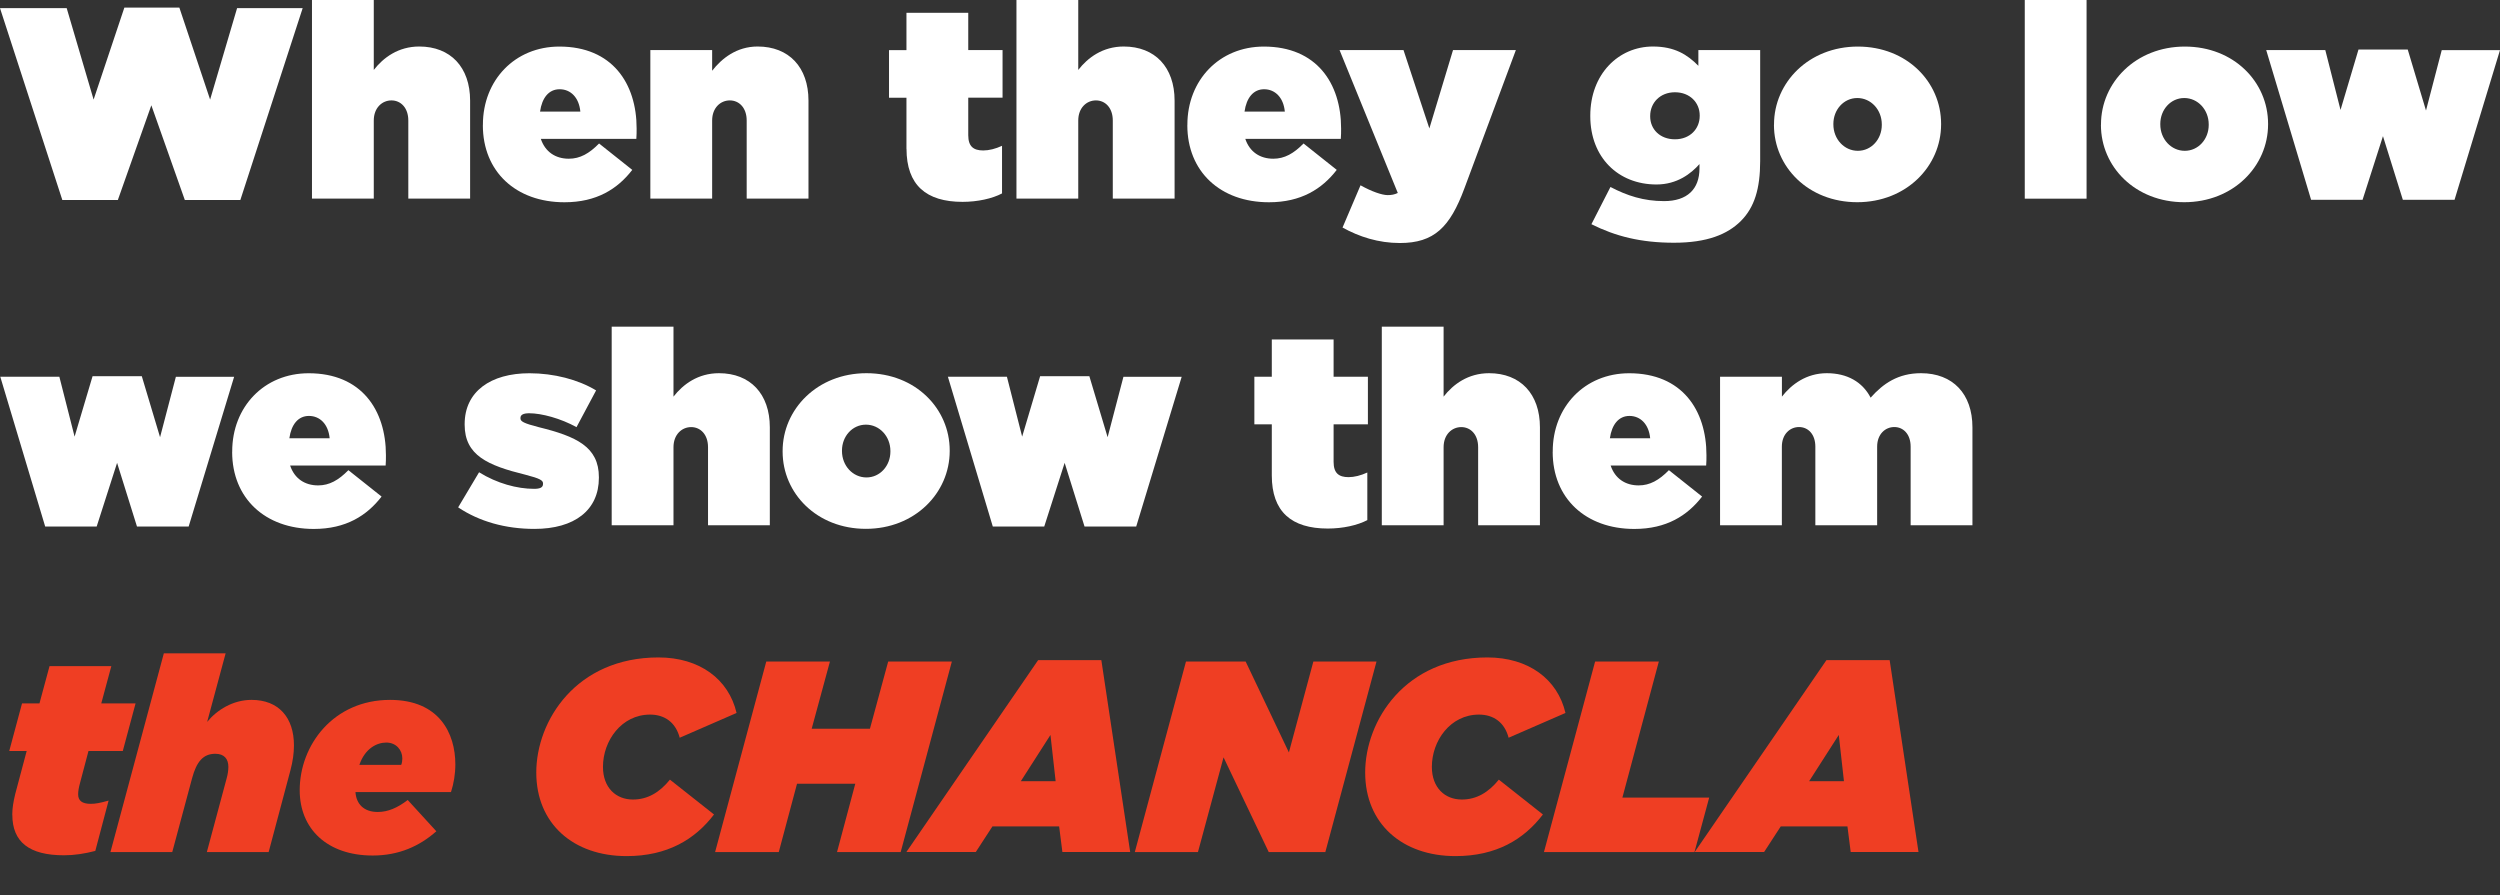 <svg xmlns="http://www.w3.org/2000/svg" viewBox="0 0 430 154"><rect x="0" y="0" width="430" height="154" fill="#333333" stroke="none"/><defs><style>      .cls-1 {        fill: #fff;      }      .cls-2 {        fill: #ef3e23;      }    </style></defs><g><g id="Layer_1"><g><path class="cls-1" d="M0,1.4h11.47l4.63,15.73L21.39,1.31h9.46l5.29,15.82,4.64-15.73h11.28l-10.72,33h-9.55l-5.76-16.29-5.76,16.29h-9.55L0,1.4Z"></path><path class="cls-1" d="M53.66,0h10.63v12.03c1.64-2.11,4.21-4.03,7.82-4.03,5.38,0,8.75,3.56,8.75,9.31v16.85h-10.63v-13.43c0-2.2-1.31-3.46-2.9-3.46s-3.04,1.26-3.04,3.46v13.43h-10.63V0Z"></path><path class="cls-1" d="M83.06,21.53v-.09c0-7.63,5.48-13.43,13.15-13.43,9.08,0,13.29,6.32,13.29,14.09,0,.56,0,1.22-.05,1.78h-16.43c.75,2.25,2.53,3.42,4.82,3.42,1.92,0,3.51-.89,5.2-2.62l5.71,4.54c-2.53,3.28-6.13,5.57-11.66,5.57-8.38,0-14.04-5.29-14.04-13.25ZM99.82,19.19c-.23-2.43-1.68-3.84-3.56-3.84s-3.04,1.5-3.37,3.84h6.93Z"></path><path class="cls-1" d="M111.86,8.61h10.63v3.56c1.64-2.11,4.21-4.17,7.82-4.17,5.38,0,8.75,3.56,8.75,9.31v16.85h-10.63v-13.43c0-2.2-1.31-3.46-2.9-3.46s-3.04,1.26-3.04,3.46v13.43h-10.63V8.61Z"></path><path class="cls-1" d="M155.91,25.61v-8.8h-3v-8.19h3V2.2h10.63v6.41h5.9v8.19h-5.9v6.46c0,1.92.89,2.62,2.58,2.62.98,0,2.11-.28,3.23-.8v8.19c-1.68.89-4.21,1.45-6.79,1.45-6.27,0-9.64-2.9-9.64-9.13Z"></path><path class="cls-1" d="M174.83,0h10.63v12.03c1.64-2.11,4.21-4.03,7.82-4.03,5.38,0,8.75,3.56,8.75,9.31v16.85h-10.63v-13.43c0-2.2-1.31-3.46-2.9-3.46s-3.04,1.26-3.04,3.46v13.43h-10.63V0Z"></path><path class="cls-1" d="M204.23,21.53v-.09c0-7.63,5.48-13.43,13.15-13.43,9.08,0,13.29,6.32,13.29,14.09,0,.56,0,1.22-.05,1.78h-16.43c.75,2.25,2.53,3.42,4.82,3.42,1.92,0,3.51-.89,5.2-2.62l5.71,4.54c-2.53,3.28-6.13,5.57-11.66,5.57-8.38,0-14.04-5.29-14.04-13.25ZM220.99,19.19c-.23-2.43-1.69-3.84-3.56-3.84s-3.04,1.5-3.37,3.84h6.93Z"></path><path class="cls-1" d="M230.92,39.13l3.09-7.26c1.92,1.08,3.7,1.69,4.68,1.69.61,0,1.17-.09,1.73-.37l-10.02-24.58h11l4.45,13.48,4.07-13.48h10.81l-8.85,23.78c-2.48,6.69-5.2,9.41-11.1,9.41-3.7,0-7.02-1.08-9.88-2.67Z"></path><path class="cls-1" d="M273.72,38.57l3.28-6.41c2.86,1.5,5.71,2.43,9.22,2.43,3.98,0,6.09-2.06,6.09-5.62v-.75c-1.45,1.64-3.84,3.51-7.4,3.51-6.6,0-11.38-4.68-11.38-11.75v-.09c0-7.16,4.87-11.89,10.77-11.89,3.74,0,5.94,1.4,7.82,3.32v-2.71h10.63v19.1c0,4.73-.98,7.96-3.32,10.3-2.29,2.29-5.8,3.74-11.51,3.74s-10.07-1.12-14.18-3.18ZM292.35,19.94v-.09c0-2.2-1.69-3.98-4.26-3.98s-4.26,1.83-4.26,4.07v.09c0,2.2,1.69,3.93,4.26,3.93s4.26-1.78,4.26-4.03Z"></path><path class="cls-1" d="M305.13,21.49v-.09c0-7.21,5.99-13.39,14.42-13.39s14.32,6.09,14.32,13.29v.09c0,7.21-5.99,13.39-14.42,13.39s-14.33-6.09-14.33-13.29ZM323.67,21.49v-.09c0-2.53-1.87-4.54-4.21-4.54s-4.12,2.01-4.12,4.45v.09c0,2.53,1.87,4.54,4.21,4.54s4.12-2.01,4.12-4.45Z"></path><path class="cls-1" d="M348.26,0h10.63v34.17h-10.63V0Z"></path><path class="cls-1" d="M361.37,21.49v-.09c0-7.21,5.99-13.39,14.42-13.39s14.32,6.09,14.32,13.29v.09c0,7.21-5.99,13.39-14.42,13.39s-14.33-6.09-14.33-13.29ZM379.9,21.49v-.09c0-2.53-1.87-4.54-4.21-4.54s-4.12,2.01-4.12,4.45v.09c0,2.53,1.87,4.54,4.21,4.54s4.12-2.01,4.12-4.45Z"></path><path class="cls-1" d="M389.79,8.61h10.16l2.62,10.3,3.09-10.39h8.47l3.14,10.49,2.71-10.39h10.02l-7.82,25.75h-8.89l-3.42-10.95-3.51,10.95h-8.85l-7.72-25.75Z"></path><path class="cls-1" d="M.05,64.8h10.16l2.62,10.3,3.09-10.39h8.47l3.14,10.49,2.72-10.39h10.02l-7.82,25.75h-8.89l-3.42-10.95-3.51,10.95H7.77L.05,64.8Z"></path><path class="cls-1" d="M39.94,77.72v-.09c0-7.63,5.48-13.43,13.15-13.43,9.08,0,13.29,6.32,13.29,14.09,0,.56,0,1.22-.05,1.78h-16.43c.75,2.25,2.53,3.42,4.82,3.42,1.92,0,3.51-.89,5.2-2.62l5.71,4.54c-2.53,3.28-6.13,5.57-11.66,5.57-8.38,0-14.04-5.29-14.04-13.25ZM56.7,75.38c-.23-2.43-1.68-3.84-3.56-3.84s-3.04,1.5-3.37,3.84h6.93Z"></path><path class="cls-1" d="M78.8,87.27l3.6-6.04c3.09,1.92,6.55,2.85,9.46,2.85,1.03,0,1.54-.23,1.54-.84v-.09c0-.51-.47-.84-3.04-1.5-6.46-1.59-10.44-3.32-10.44-8.61v-.09c0-5.62,4.49-8.75,11.14-8.75,4.21,0,8.38,1.08,11.47,2.95l-3.37,6.32c-2.71-1.5-5.99-2.39-8.14-2.39-1.03,0-1.5.28-1.5.8v.09c0,.51.56.84,3.14,1.5,6.46,1.59,10.35,3.37,10.35,8.61v.09c0,5.57-4.17,8.8-11.09,8.8-4.96,0-9.46-1.26-13.11-3.7Z"></path><path class="cls-1" d="M105.21,56.19h10.63v12.03c1.64-2.11,4.21-4.03,7.82-4.03,5.38,0,8.75,3.56,8.75,9.31v16.85h-10.63v-13.43c0-2.2-1.31-3.46-2.9-3.46s-3.04,1.26-3.04,3.46v13.43h-10.63v-34.17Z"></path><path class="cls-1" d="M134.61,77.67v-.09c0-7.21,5.99-13.39,14.42-13.39s14.32,6.09,14.32,13.29v.09c0,7.21-5.99,13.39-14.42,13.39s-14.32-6.09-14.32-13.29ZM153.15,77.67v-.09c0-2.53-1.87-4.54-4.21-4.54s-4.12,2.01-4.12,4.45v.09c0,2.53,1.87,4.54,4.21,4.54s4.12-2.01,4.12-4.45Z"></path><path class="cls-1" d="M163.03,64.8h10.16l2.62,10.3,3.09-10.39h8.47l3.14,10.49,2.72-10.39h10.02l-7.82,25.75h-8.89l-3.42-10.95-3.51,10.95h-8.85l-7.72-25.75Z"></path><path class="cls-1" d="M218.75,81.79v-8.8h-3v-8.19h3v-6.41h10.63v6.41h5.9v8.19h-5.9v6.46c0,1.92.89,2.62,2.57,2.62.98,0,2.11-.28,3.23-.8v8.19c-1.69.89-4.21,1.45-6.79,1.45-6.27,0-9.64-2.9-9.64-9.13Z"></path><path class="cls-1" d="M237.67,56.19h10.63v12.03c1.64-2.11,4.21-4.03,7.82-4.03,5.38,0,8.75,3.56,8.75,9.31v16.85h-10.63v-13.43c0-2.2-1.31-3.46-2.9-3.46s-3.04,1.26-3.04,3.46v13.43h-10.63v-34.17Z"></path><path class="cls-1" d="M267.07,77.72v-.09c0-7.63,5.48-13.43,13.15-13.43,9.08,0,13.29,6.32,13.29,14.09,0,.56,0,1.22-.05,1.78h-16.43c.75,2.25,2.53,3.42,4.82,3.42,1.92,0,3.51-.89,5.2-2.62l5.71,4.54c-2.53,3.28-6.13,5.57-11.66,5.57-8.38,0-14.04-5.29-14.04-13.25ZM283.83,75.38c-.23-2.43-1.69-3.84-3.56-3.84s-3.04,1.5-3.37,3.84h6.93Z"></path><path class="cls-1" d="M295.86,64.8h10.63v3.42c1.64-2.11,4.21-4.03,7.72-4.03s6.13,1.5,7.54,4.21c2.15-2.43,4.73-4.21,8.66-4.21,5.48,0,8.85,3.56,8.85,9.31v16.85h-10.63v-13.53c0-2.15-1.26-3.37-2.81-3.37s-2.95,1.22-2.95,3.37v13.53h-10.63v-13.53c0-2.15-1.26-3.37-2.81-3.37s-2.95,1.22-2.95,3.37v13.53h-10.63v-25.56Z"></path><path class="cls-2" d="M2.11,140.13c0-1.08.19-2.25.51-3.56l1.97-7.4H1.59l2.2-8.19h3l1.73-6.41h10.63l-1.73,6.41h5.9l-2.2,8.19h-5.9l-1.45,5.48c-.23.84-.33,1.45-.33,1.97,0,1.08.66,1.64,2.15,1.64.84,0,1.59-.14,3.09-.56l-2.29,8.66c-1.83.47-3.6.75-5.38.75-5.99,0-8.89-2.29-8.89-6.97Z"></path><path class="cls-2" d="M28.18,112.37h10.63l-3.18,11.8c1.68-2.06,4.45-3.79,7.63-3.79,4.68,0,7.3,3.04,7.3,7.82,0,1.31-.19,2.76-.61,4.31l-3.74,14.04h-10.63l3.42-12.73c.19-.66.28-1.4.28-1.92,0-1.36-.7-2.25-2.25-2.25-2.11,0-3.23,1.4-3.98,4.17l-3.42,12.73h-10.63l9.18-34.17Z"></path><path class="cls-2" d="M64.98,139.66c1.73,0,3.37-.7,5.15-2.06l4.92,5.38c-2.9,2.57-6.46,4.17-10.95,4.17-7.77,0-12.55-4.54-12.55-11.23,0-7.77,5.8-15.54,15.54-15.54,8.43,0,11.23,5.71,11.23,11.09,0,1.68-.28,3.32-.75,4.77h-16.43c.14,2.06,1.45,3.42,3.84,3.42ZM69.01,131.56c.14-.37.19-.75.19-1.12,0-1.4-1.03-2.72-2.76-2.72-1.59,0-3.65.98-4.63,3.84h7.21Z"></path><path class="cls-2" d="M92.24,132.88c0-8.94,6.88-19.8,21.02-19.8,7.07,0,12.08,3.74,13.43,9.55l-9.78,4.26c-.7-2.67-2.62-3.98-5.1-3.98-4.91,0-8.1,4.49-8.1,8.99,0,3.6,2.25,5.62,5.15,5.62,2.53,0,4.59-1.22,6.37-3.42l7.58,5.99c-3.28,4.31-8.05,7.16-15.03,7.16-9.17,0-15.54-5.57-15.54-14.37Z"></path><path class="cls-2" d="M131.8,113.78h10.95l-3.14,11.56h10.02l3.14-11.56h10.95l-8.8,32.77h-10.95l3.14-11.75h-10.02l-3.14,11.75h-10.95l8.8-32.77Z"></path><path class="cls-2" d="M178.57,113.54h10.86l4.96,33h-11.66l-.56-4.4h-11.47l-2.86,4.4h-11.94l22.66-33ZM181.57,134.37l-.89-7.96-5.1,7.96h5.99Z"></path><path class="cls-2" d="M204,113.78h10.25l7.44,15.64,4.21-15.64h10.86l-8.8,32.77h-9.74l-7.77-16.29-4.4,16.29h-10.86l8.8-32.77Z"></path><path class="cls-2" d="M234.81,132.88c0-8.94,6.88-19.8,21.02-19.8,7.07,0,12.08,3.74,13.43,9.55l-9.78,4.26c-.7-2.67-2.62-3.98-5.1-3.98-4.92,0-8.1,4.49-8.1,8.99,0,3.6,2.25,5.62,5.15,5.62,2.53,0,4.59-1.22,6.37-3.42l7.58,5.99c-3.28,4.31-8.05,7.16-15.03,7.16-9.17,0-15.54-5.57-15.54-14.37Z"></path><path class="cls-2" d="M274.37,113.78h10.95l-6.27,23.41h14.93l-2.53,9.36h-25.89l8.8-32.77Z"></path><path class="cls-2" d="M314.16,113.54h10.86l4.96,33h-11.66l-.56-4.4h-11.47l-2.86,4.4h-11.94l22.66-33ZM317.16,134.37l-.89-7.96-5.1,7.96h5.99Z"></path></g></g></g></svg>